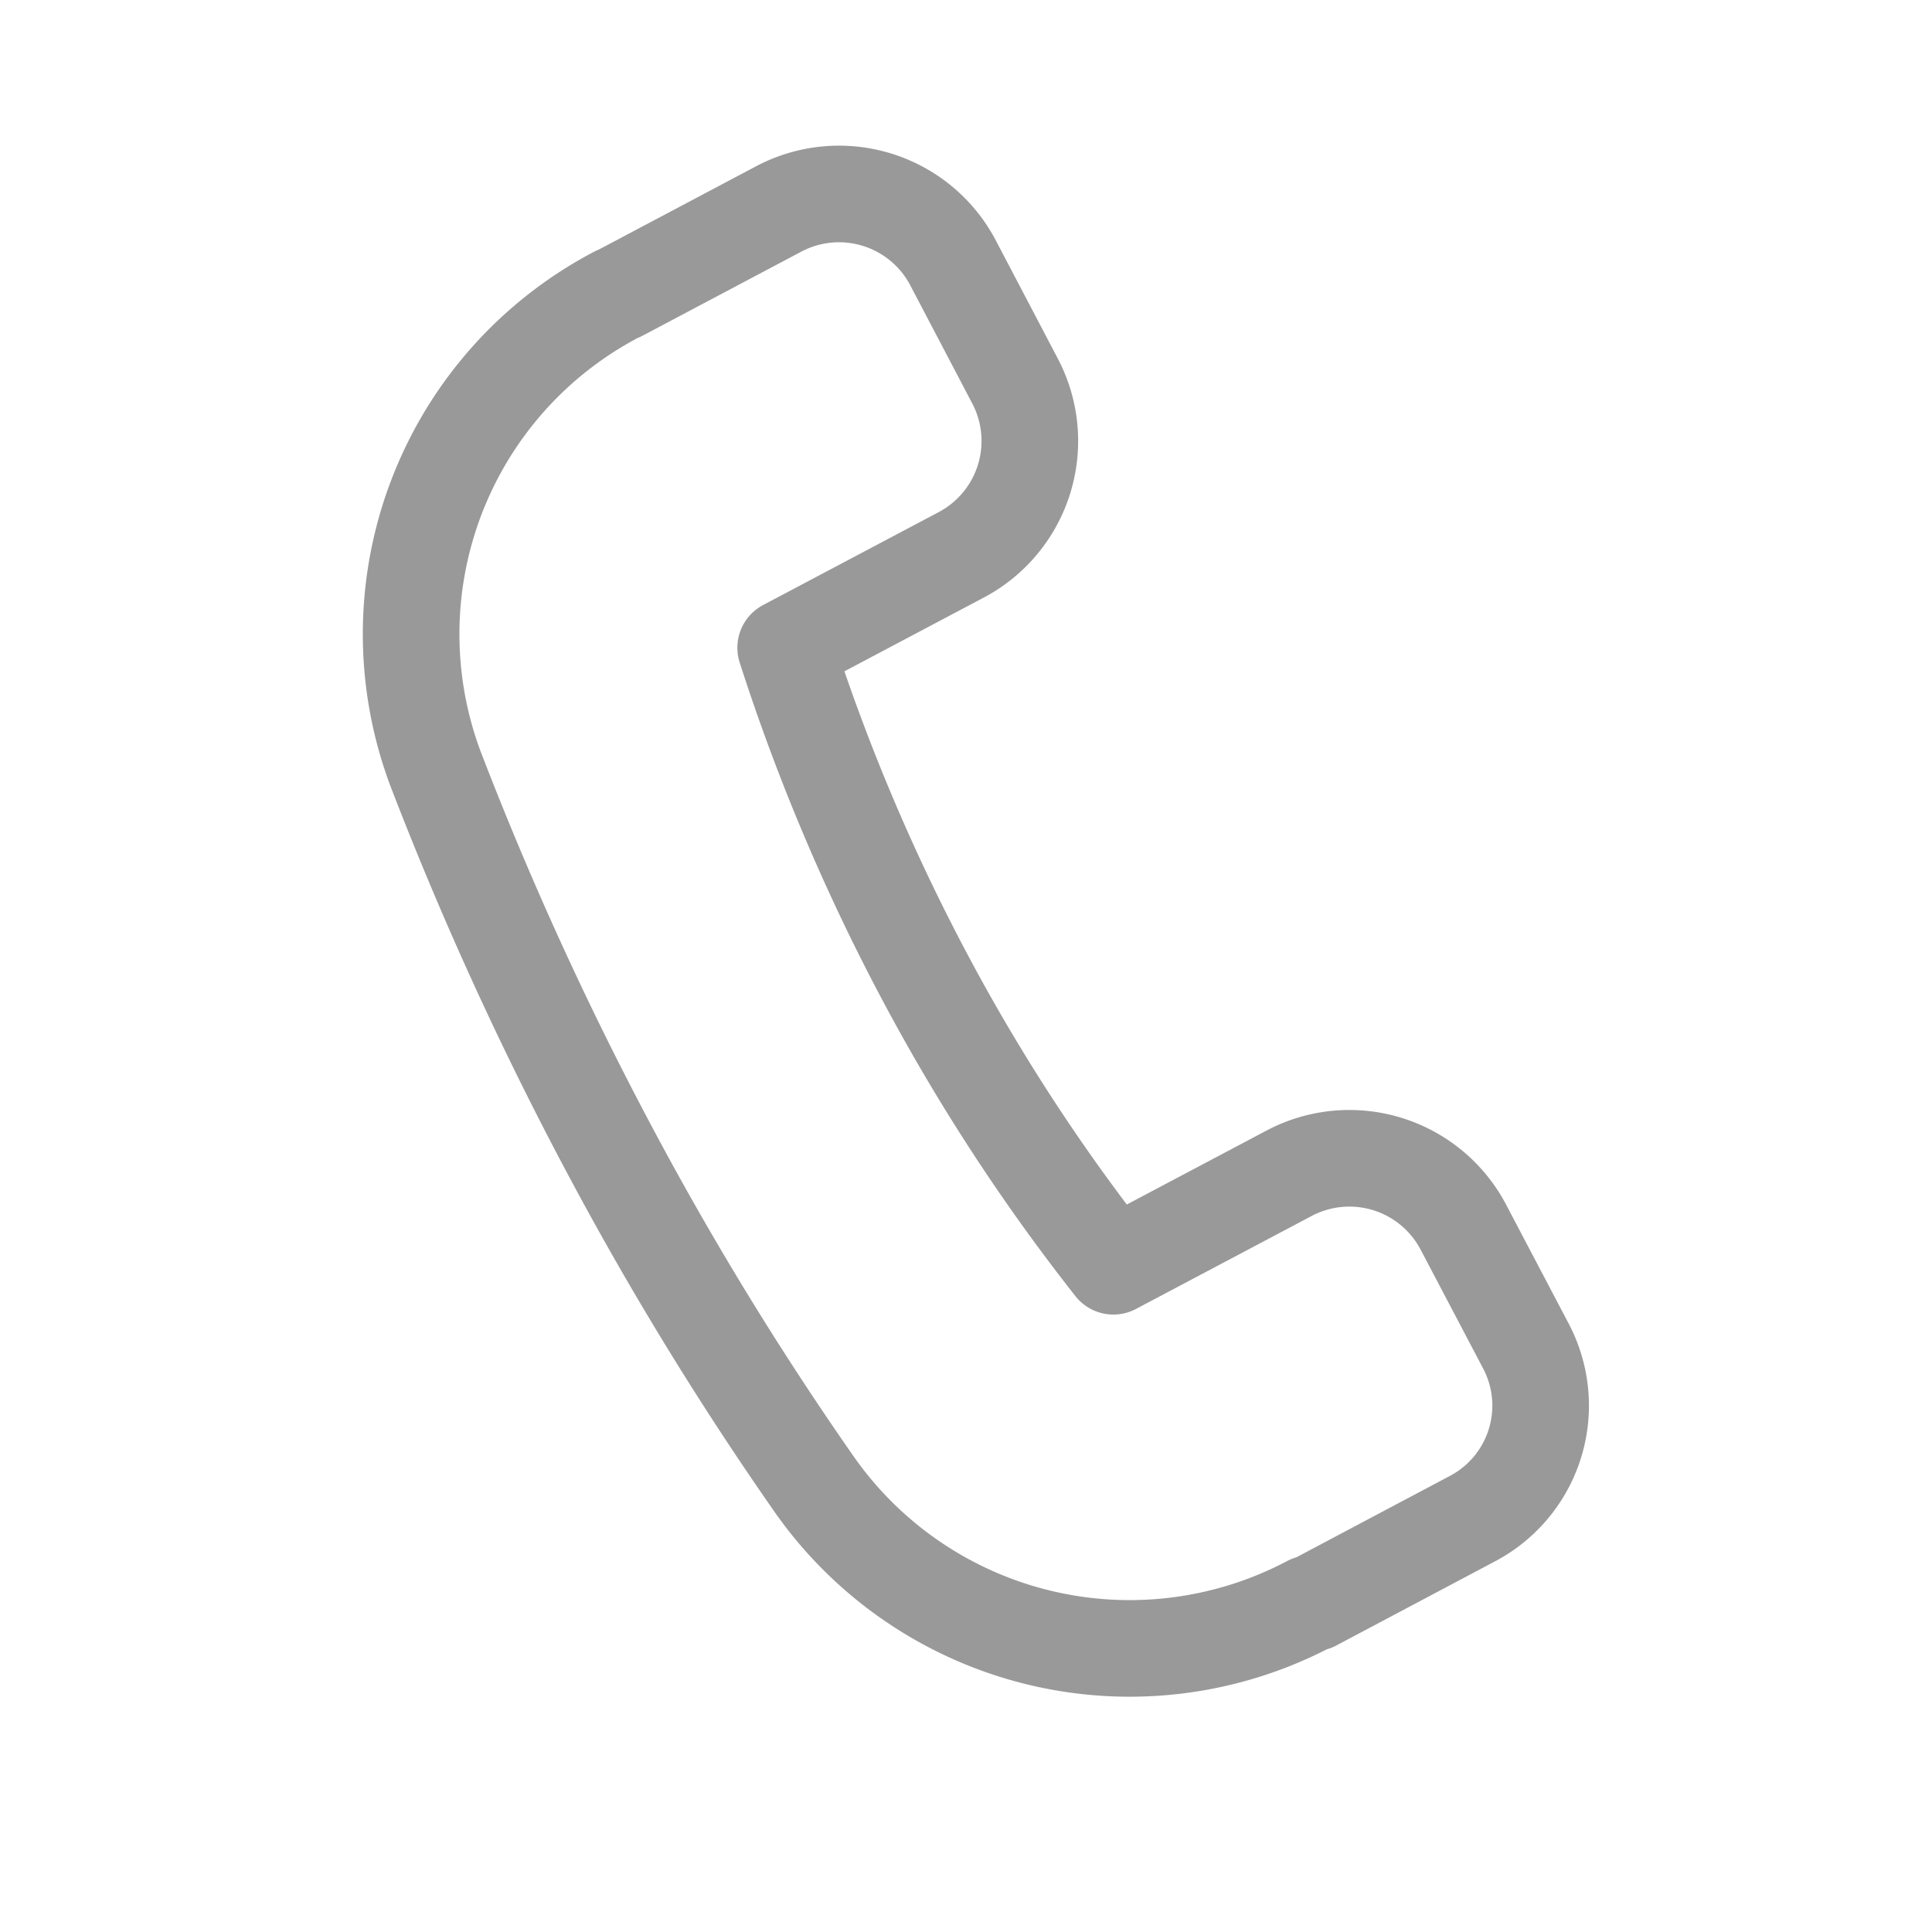 <svg id="_86" data-name="86" xmlns="http://www.w3.org/2000/svg" xmlns:xlink="http://www.w3.org/1999/xlink" width="24" height="24" viewBox="0 0 24 24">
  <defs>
    <clipPath id="clip-path">
      <rect id="_86_Background_Mask_" data-name="86 (Background/Mask)" width="24" height="24" fill="none"/>
    </clipPath>
  </defs>
  <rect id="_86_Background_Mask_2" data-name="86 (Background/Mask)" width="24" height="24" fill="none"/>
  <g id="_86-2" data-name="86" clip-path="url(#clip-path)">
    <path id="Vector" d="M7.917.117A1.587,1.587,0,0,0,5.847,1l-.63,1.54a1.6,1.6,0,0,0,.88,2.08l2.29.93A24.03,24.03,0,0,1,7.2,9.507a25.047,25.047,0,0,1-2.08,4.1l-2.29-.93a1.6,1.6,0,0,0-2.08.88L.117,15.1A1.6,1.6,0,0,0,1,17.177l2.07.84.04.02a4.763,4.763,0,0,0,5.96-2.07,42.491,42.491,0,0,0,2.26-4.76,40.437,40.437,0,0,0,1.52-4.55,4.785,4.785,0,0,0-2.82-5.67l-.04-.03Z" transform="matrix(-0.643, 0.766, -0.766, -0.643, 23.475, 12.874)" fill="none" stroke="#999" stroke-linecap="round" stroke-linejoin="round" stroke-miterlimit="10" stroke-width="1.2" stroke-dasharray="0 0"/>
  </g>
</svg>
